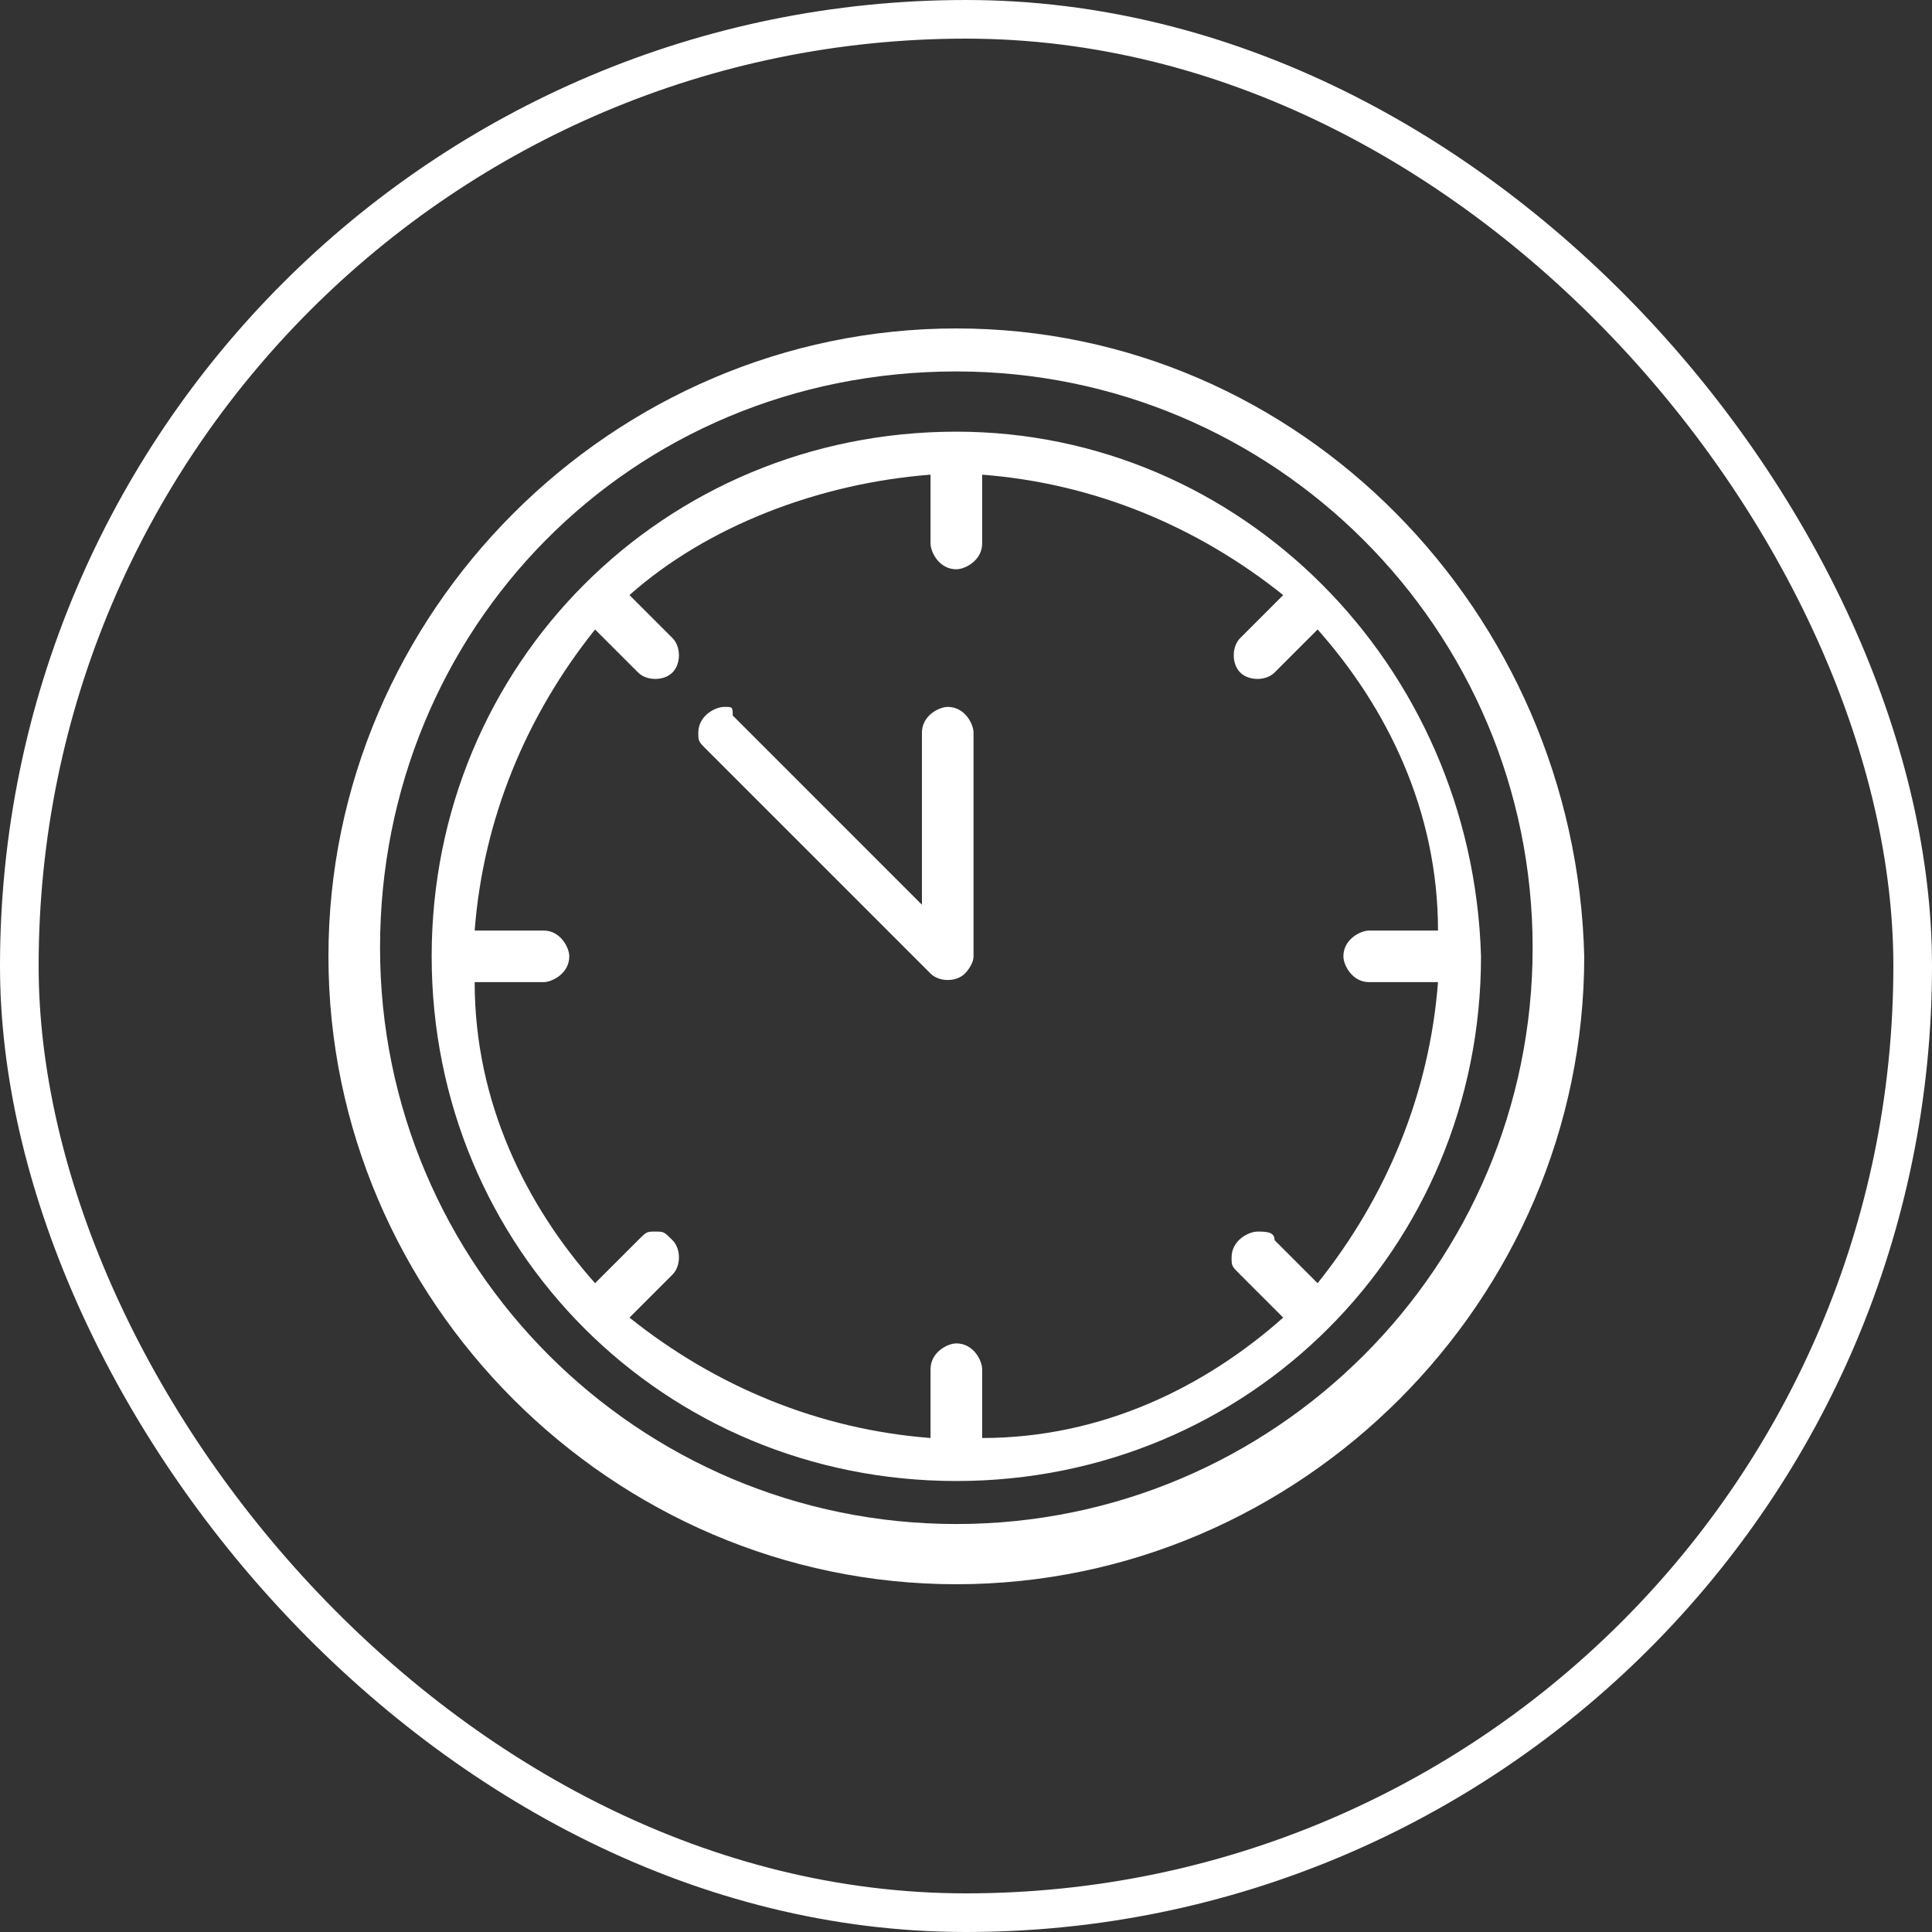 <?xml version="1.0" encoding="UTF-8"?> <svg xmlns="http://www.w3.org/2000/svg" width="100" height="100" viewBox="0 0 100 100" fill="none"><rect x="0" y="0" width="100" height="100" fill="#333333" stroke="none"/> <path d="M49.5 17C31.692 17 17 31.692 17 49.5C17 67.308 31.692 82 49.5 82C67.308 82 82 67.308 82 49.5C81.555 31.692 67.308 17 49.5 17ZM49.5 19.226C65.973 19.226 79.329 32.582 79.329 49.055C79.329 65.528 65.973 78.883 49.5 78.883C33.027 78.883 19.671 65.528 19.671 49.055C19.671 32.582 32.582 19.226 49.5 19.226ZM49.5 22.343C34.363 22.343 22.343 34.363 22.343 49.5C22.343 64.637 34.363 76.657 49.5 76.657C64.637 76.657 76.657 64.637 76.657 49.5C76.212 34.363 64.192 22.343 49.5 22.343ZM48.164 24.569V28.13C48.164 28.575 48.61 29.466 49.5 29.466C49.945 29.466 50.836 29.02 50.836 28.13V24.569C56.623 25.014 61.966 27.24 66.418 30.801L64.192 33.027C63.747 33.473 63.747 34.363 64.192 34.808C64.637 35.253 65.527 35.253 65.973 34.808L68.199 32.582C71.76 36.589 74.431 41.931 74.431 48.164H70.87C70.425 48.164 69.534 48.61 69.534 49.5C69.534 49.945 69.98 50.836 70.87 50.836H74.431C73.986 56.623 71.76 61.966 68.199 66.418L65.973 64.192C65.973 63.747 65.527 63.747 65.082 63.747C64.637 63.747 63.747 64.192 63.747 65.082C63.747 65.528 63.747 65.527 64.192 65.973L66.418 68.199C62.411 71.76 57.069 74.431 50.836 74.431V70.87C50.836 70.425 50.39 69.534 49.5 69.534C49.055 69.534 48.164 69.98 48.164 70.87V74.431C42.377 73.986 37.034 71.76 32.582 68.199L34.808 65.973C35.253 65.527 35.253 64.637 34.808 64.192C34.363 63.747 34.363 63.747 33.918 63.747C33.473 63.747 33.473 63.747 33.027 64.192L30.801 66.418C27.24 62.411 24.569 57.069 24.569 50.836H28.13C28.575 50.836 29.466 50.391 29.466 49.5C29.466 49.055 29.02 48.164 28.13 48.164H24.569C25.014 42.377 27.24 37.034 30.801 32.582L33.027 34.808C33.473 35.253 34.363 35.253 34.808 34.808C35.253 34.363 35.253 33.473 34.808 33.027L32.582 30.801C36.589 27.24 42.377 25.014 48.164 24.569ZM37.48 36.589C37.034 36.589 36.144 37.034 36.144 37.925C36.144 38.37 36.144 38.37 36.589 38.815L48.164 50.39C48.61 50.836 49.5 50.836 49.945 50.39C49.945 50.39 50.39 49.945 50.39 49.5V37.925C50.39 37.48 49.945 36.589 49.055 36.589C48.61 36.589 47.719 37.034 47.719 37.925V46.829L37.925 37.034C37.925 36.589 37.925 36.589 37.48 36.589Z" fill="white"></path> <rect x="1" y="1" width="98" height="98" rx="49" stroke="white" stroke-width="2"></rect> </svg> 